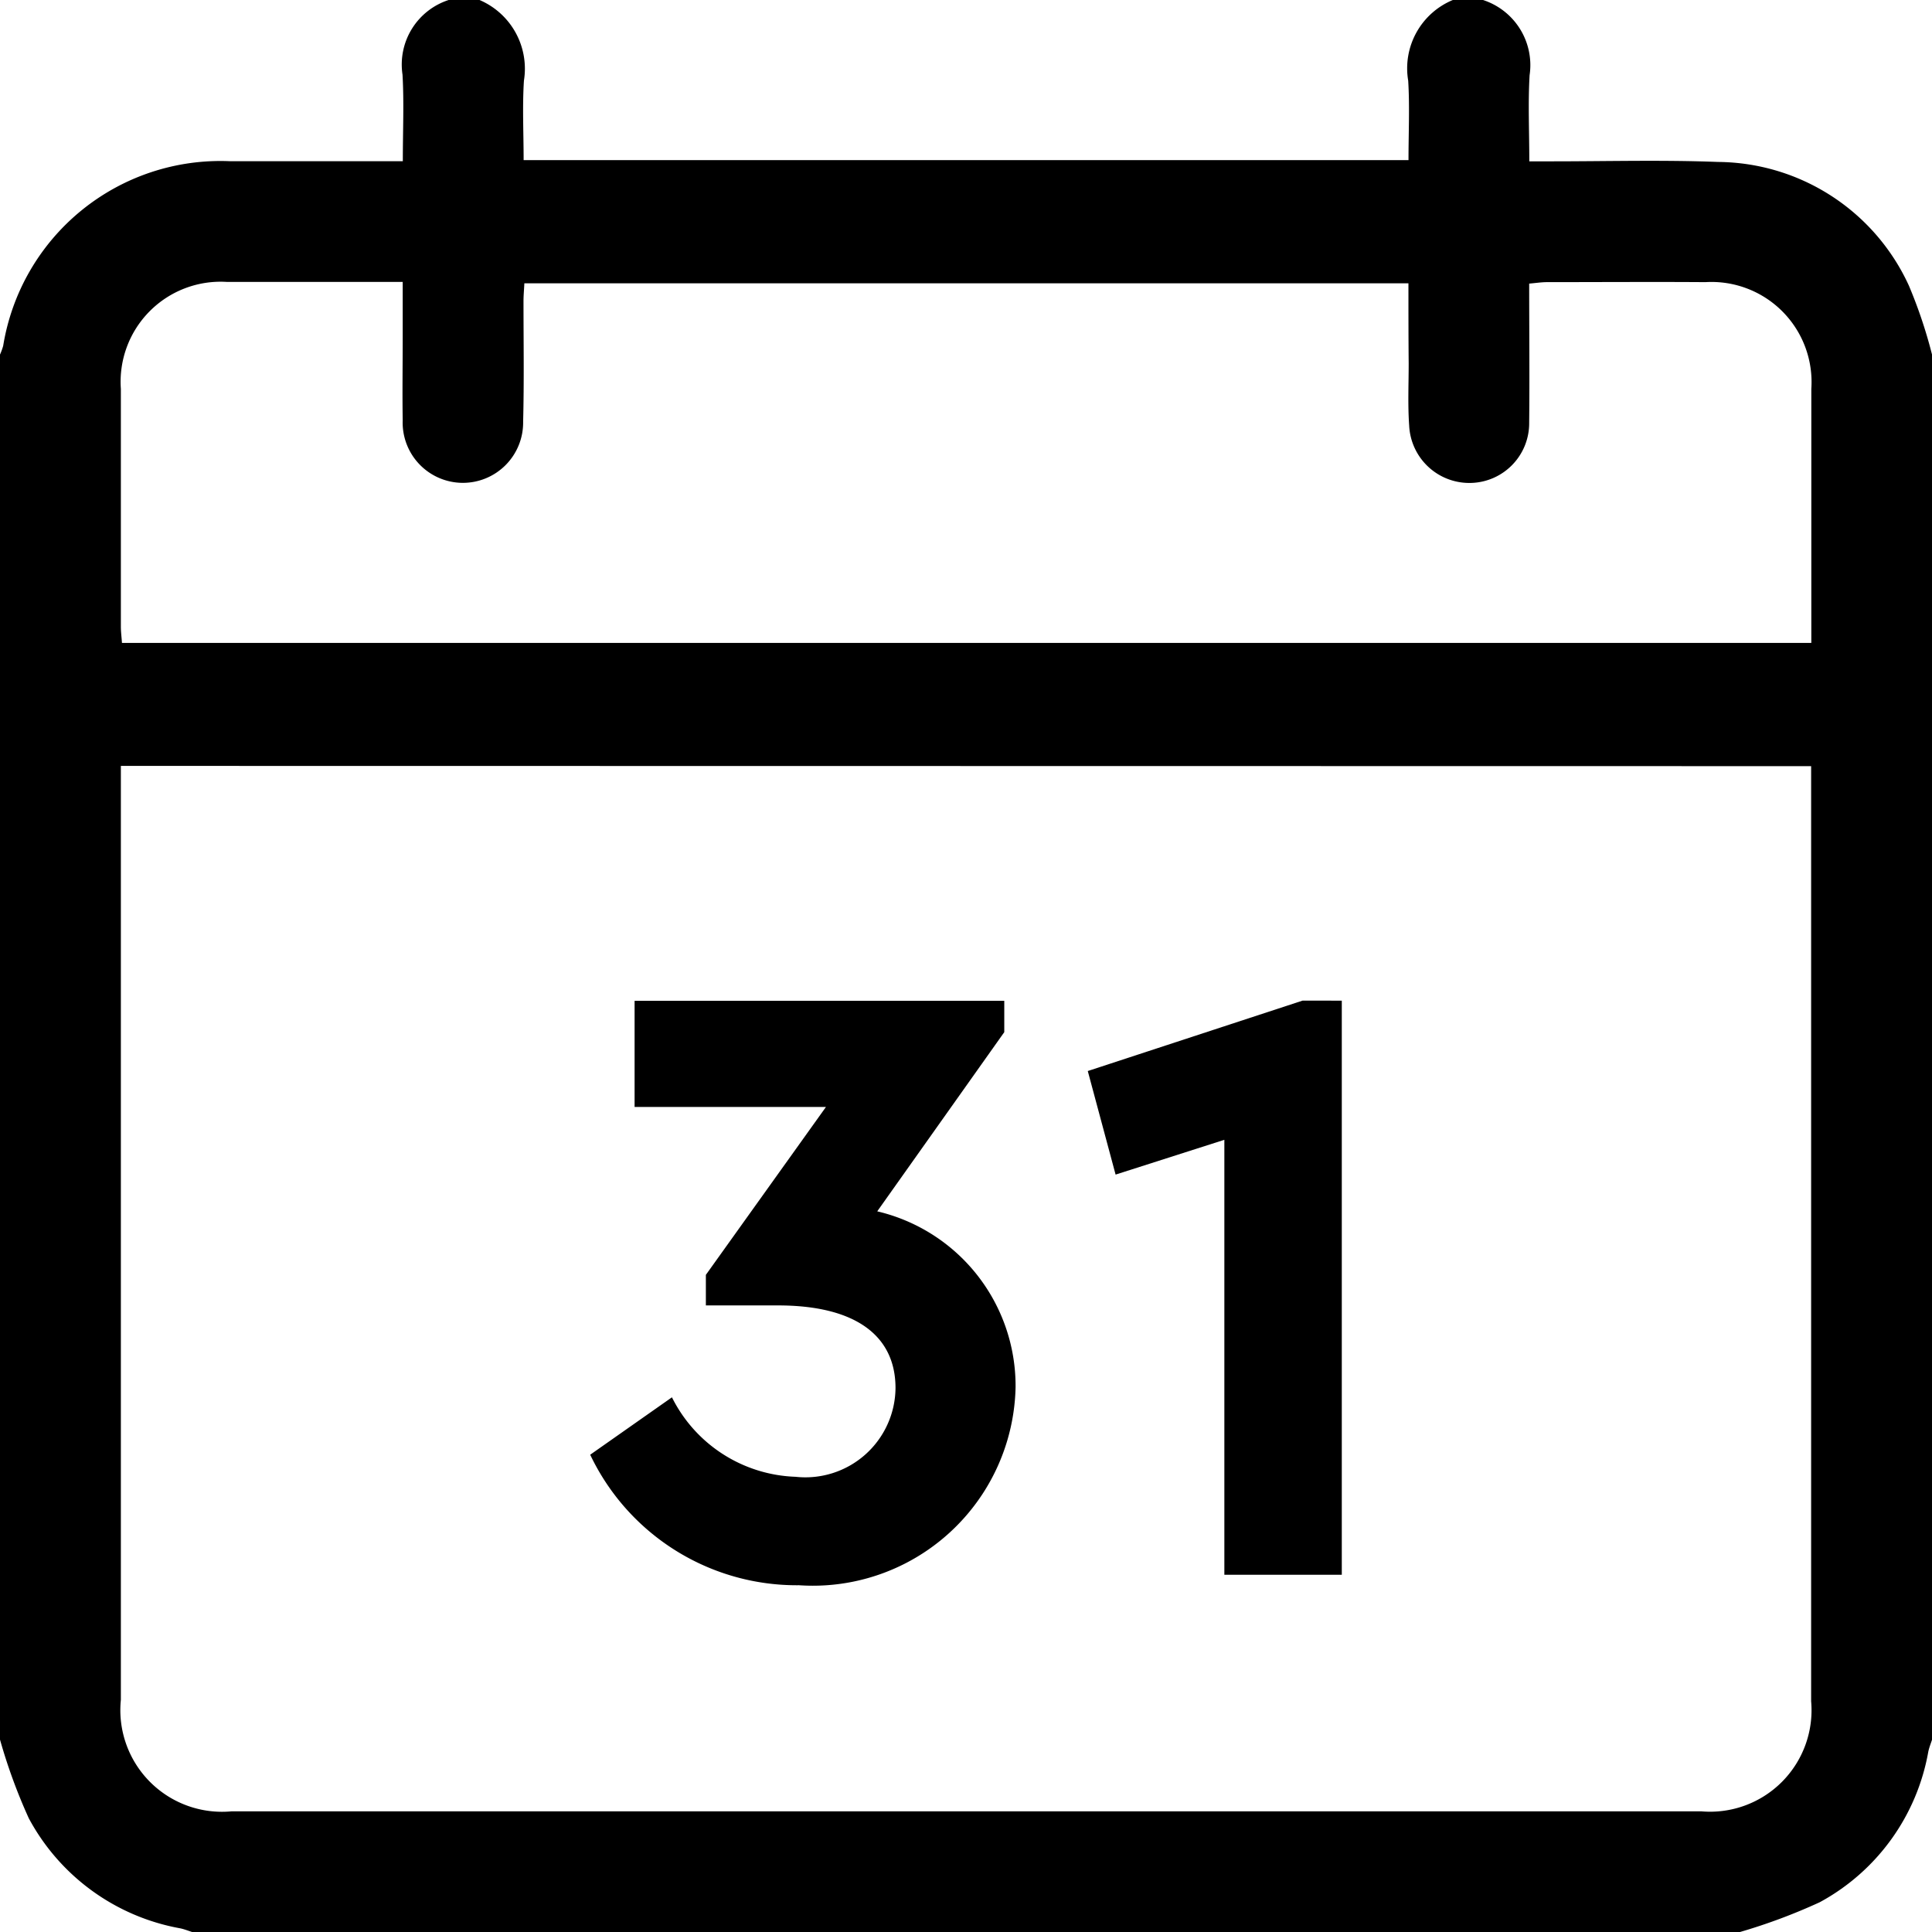 <svg xmlns="http://www.w3.org/2000/svg" width="31.602" height="31.603" viewBox="0 0 31.602 31.603"><g transform="translate(0 0)"><path d="M-690.977,760.455V737.8a1.075,1.075,0,0,0,.052-.143,3.6,3.6,0,0,1,3.711-3.02c.718,0,1.436,0,2.154,0h.672c0-.5.021-.958-.005-1.416a1.109,1.109,0,0,1,.761-1.223h.494a1.222,1.222,0,0,1,.731,1.321c-.027.427-.005.857-.005,1.3h14.474c0-.445.021-.875-.005-1.3a1.21,1.21,0,0,1,.73-1.319h.494a1.12,1.12,0,0,1,.762,1.229c-.027.458-.005.918-.005,1.41h.374c.905,0,1.811-.025,2.715.01a3.463,3.463,0,0,1,3.119,2.021,7.851,7.851,0,0,1,.38,1.132v22.653c-.021.066-.048.131-.062.2a3.492,3.492,0,0,1-1.775,2.46,9.463,9.463,0,0,1-1.311.489h-25.307c-.067-.021-.132-.048-.2-.062a3.519,3.519,0,0,1-2.477-1.8A9.037,9.037,0,0,1-690.977,760.455ZM-689,744.528v.343q0,7.467,0,14.933a1.663,1.663,0,0,0,1.814,1.824h24.034a1.66,1.66,0,0,0,1.8-1.8q0-7.482,0-14.964v-.332Zm21.063-7.894H-682.4c-.005.109-.014.2-.014.29,0,.658.011,1.317-.006,1.974a.986.986,0,0,1-1,1,.986.986,0,0,1-.97-1.023c-.007-.453,0-.905,0-1.358v-.906c-.992,0-1.937,0-2.882,0A1.636,1.636,0,0,0-689,738.361q0,1.943,0,3.887c0,.089.012.177.018.268h27.633c0-1.4,0-2.778,0-4.155a1.637,1.637,0,0,0-1.732-1.746c-.864-.006-1.728,0-2.592,0-.088,0-.177.014-.291.024,0,.771.008,1.521,0,2.269a.977.977,0,0,1-.938.991.985.985,0,0,1-1.025-.939c-.024-.338-.008-.678-.008-1.018C-667.939,737.513-667.939,737.083-667.939,736.634Z" transform="translate(690.977 -732)"/></g><g transform="translate(9.654 16.368)"><path d="M-527.607,1003.506a3.317,3.317,0,0,1-3.543,3.244,3.742,3.742,0,0,1-3.415-2.135l1.337-.939a2.349,2.349,0,0,0,2.021,1.3,1.474,1.474,0,0,0,1.636-1.451c0-.868-.669-1.352-1.921-1.352h-1.181v-.5l1.964-2.746h-3.13v-1.736h6.047v.512l-2.078,2.931A2.934,2.934,0,0,1-527.607,1003.506Z" transform="translate(534.565 -997.188)"/><path d="M-398.549,997.188v9.391h-1.921v-7.115l-1.779.569-.455-1.694,3.514-1.152Z" transform="translate(410.843 -997.188)"/></g></svg>